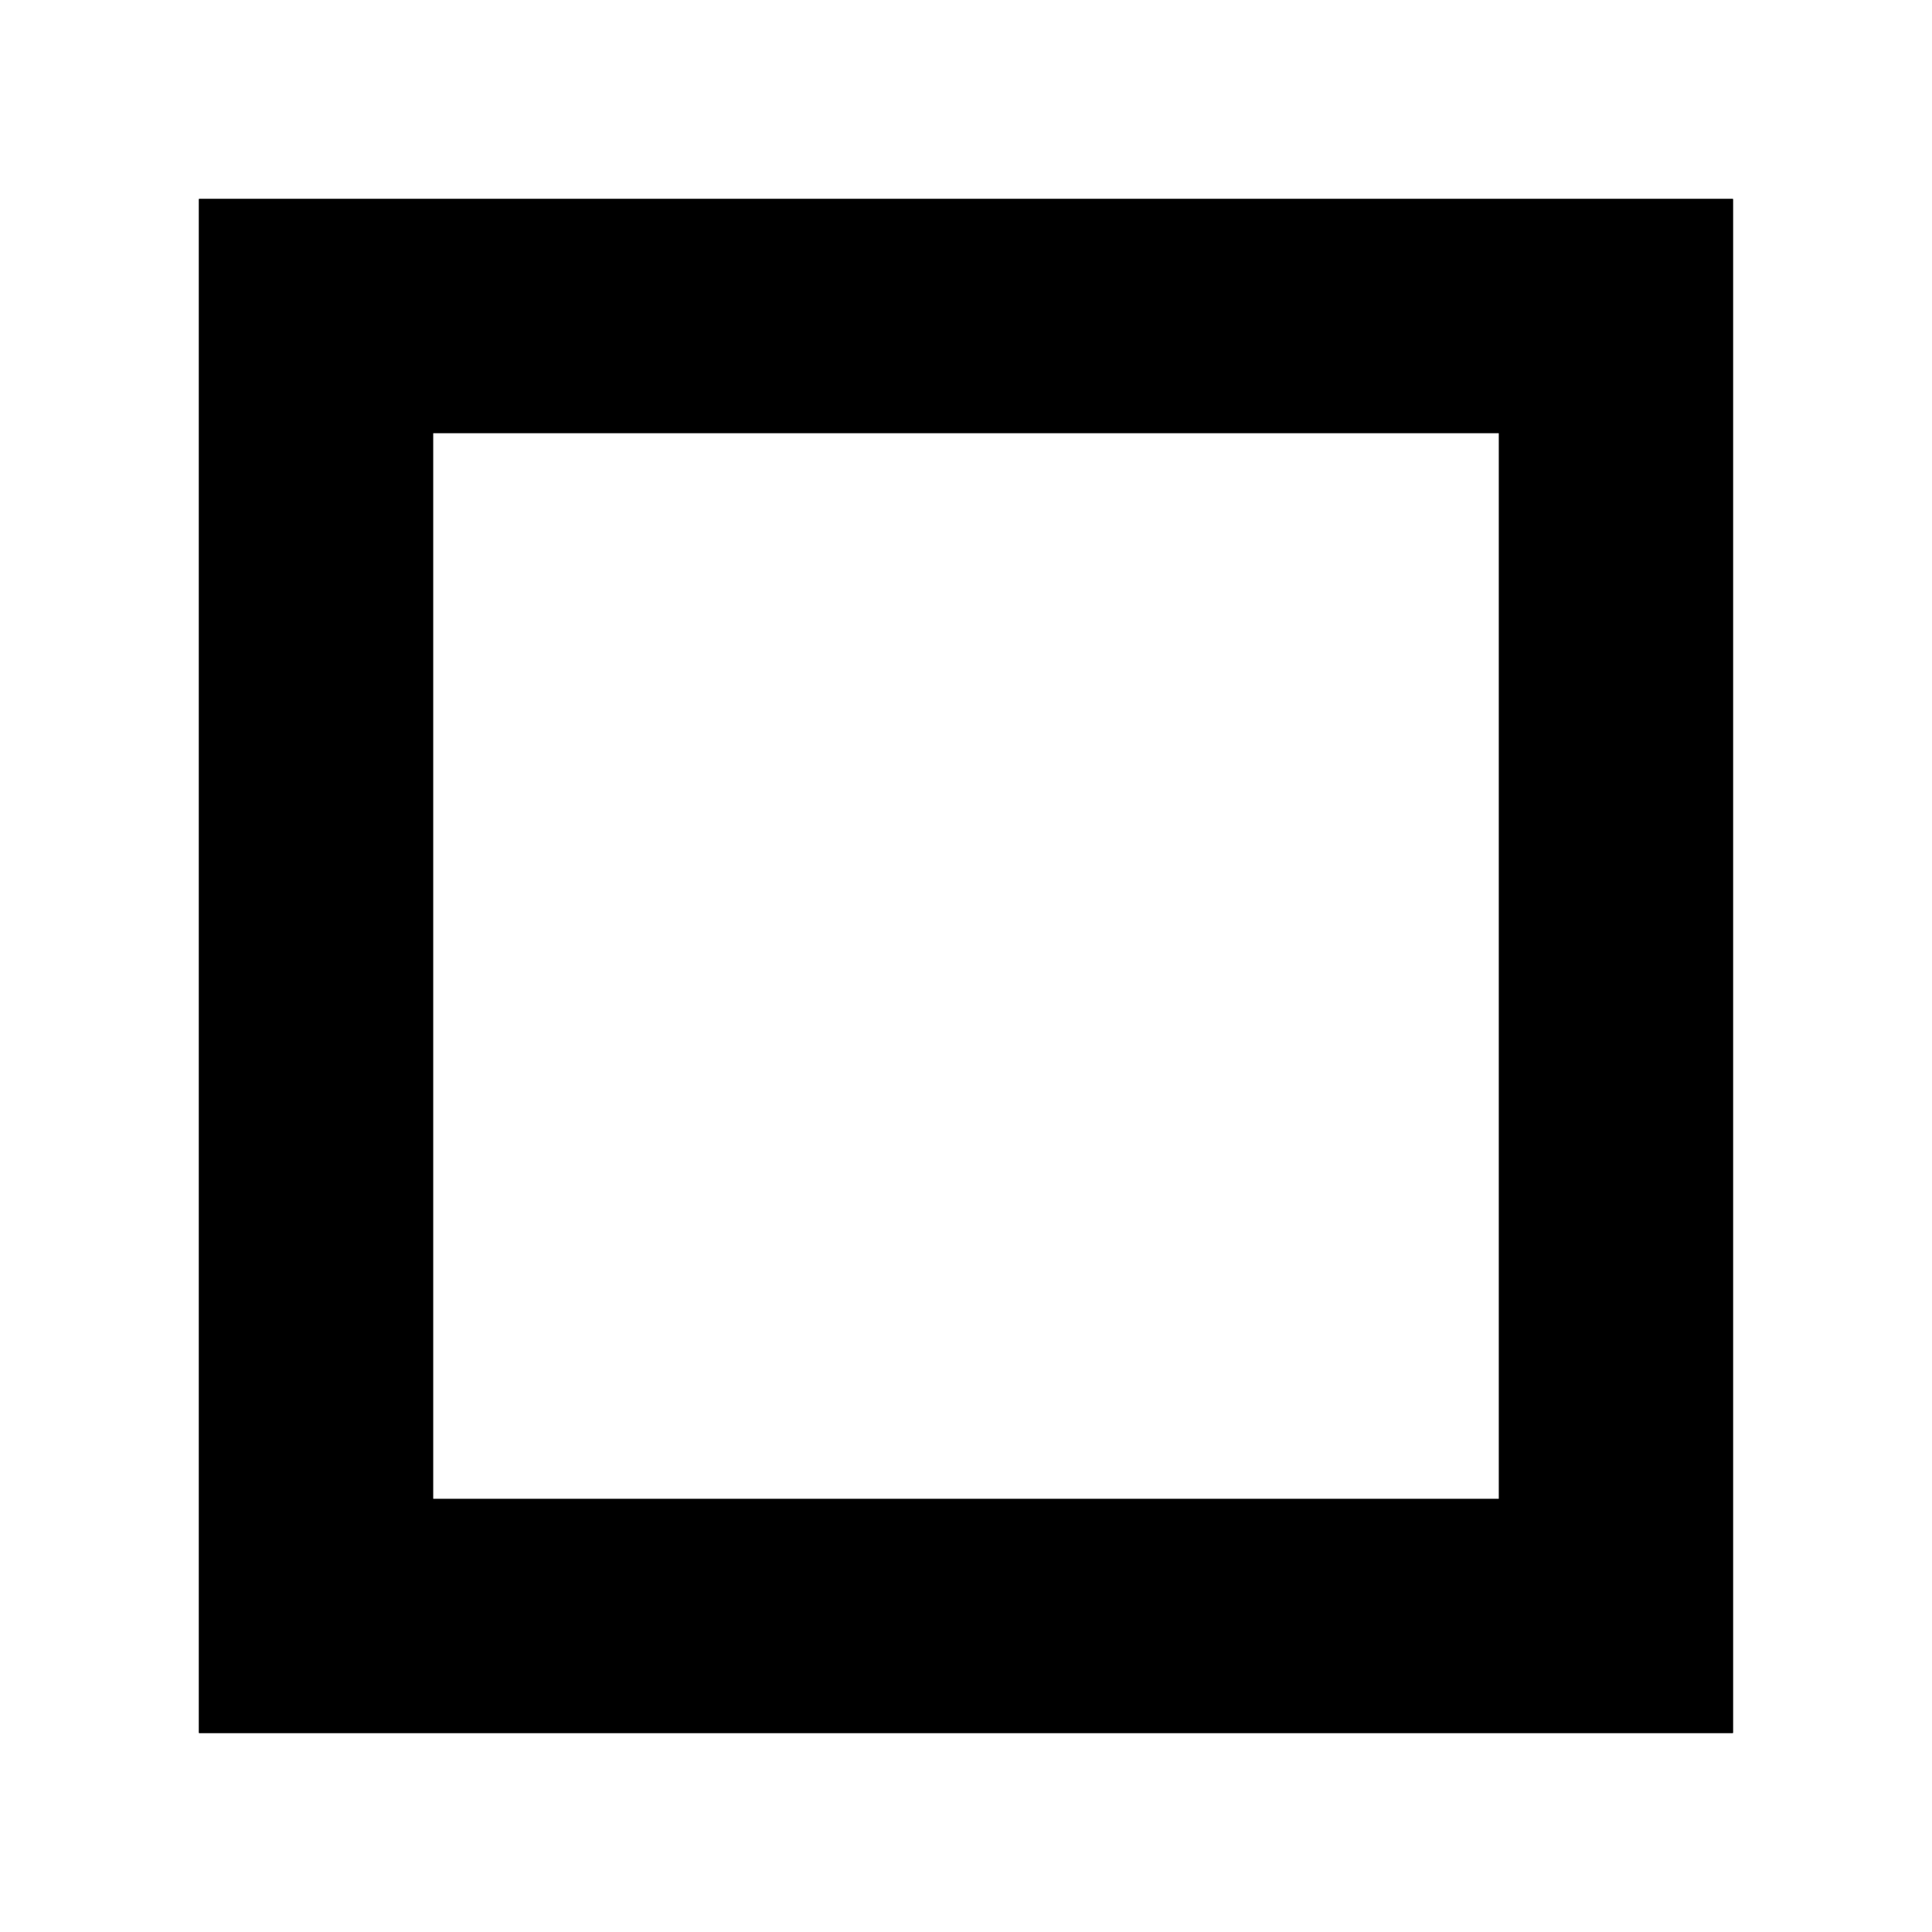 <?xml version="1.0" encoding="UTF-8"?>
<!-- Uploaded to: SVG Repo, www.svgrepo.com, Generator: SVG Repo Mixer Tools -->
<svg fill="#000000" width="800px" height="800px" version="1.1" viewBox="144 144 512 512" xmlns="http://www.w3.org/2000/svg">
 <g>
  <path d="m196.73 196.73v406.53h406.52v-406.53zm344.51 344.51h-282.48v-282.48h282.48z"/>
  <path d="m196.73 196.73v406.53h406.52v-406.53zm344.51 344.51h-282.48v-282.48h282.48z"/>
 </g>
</svg>